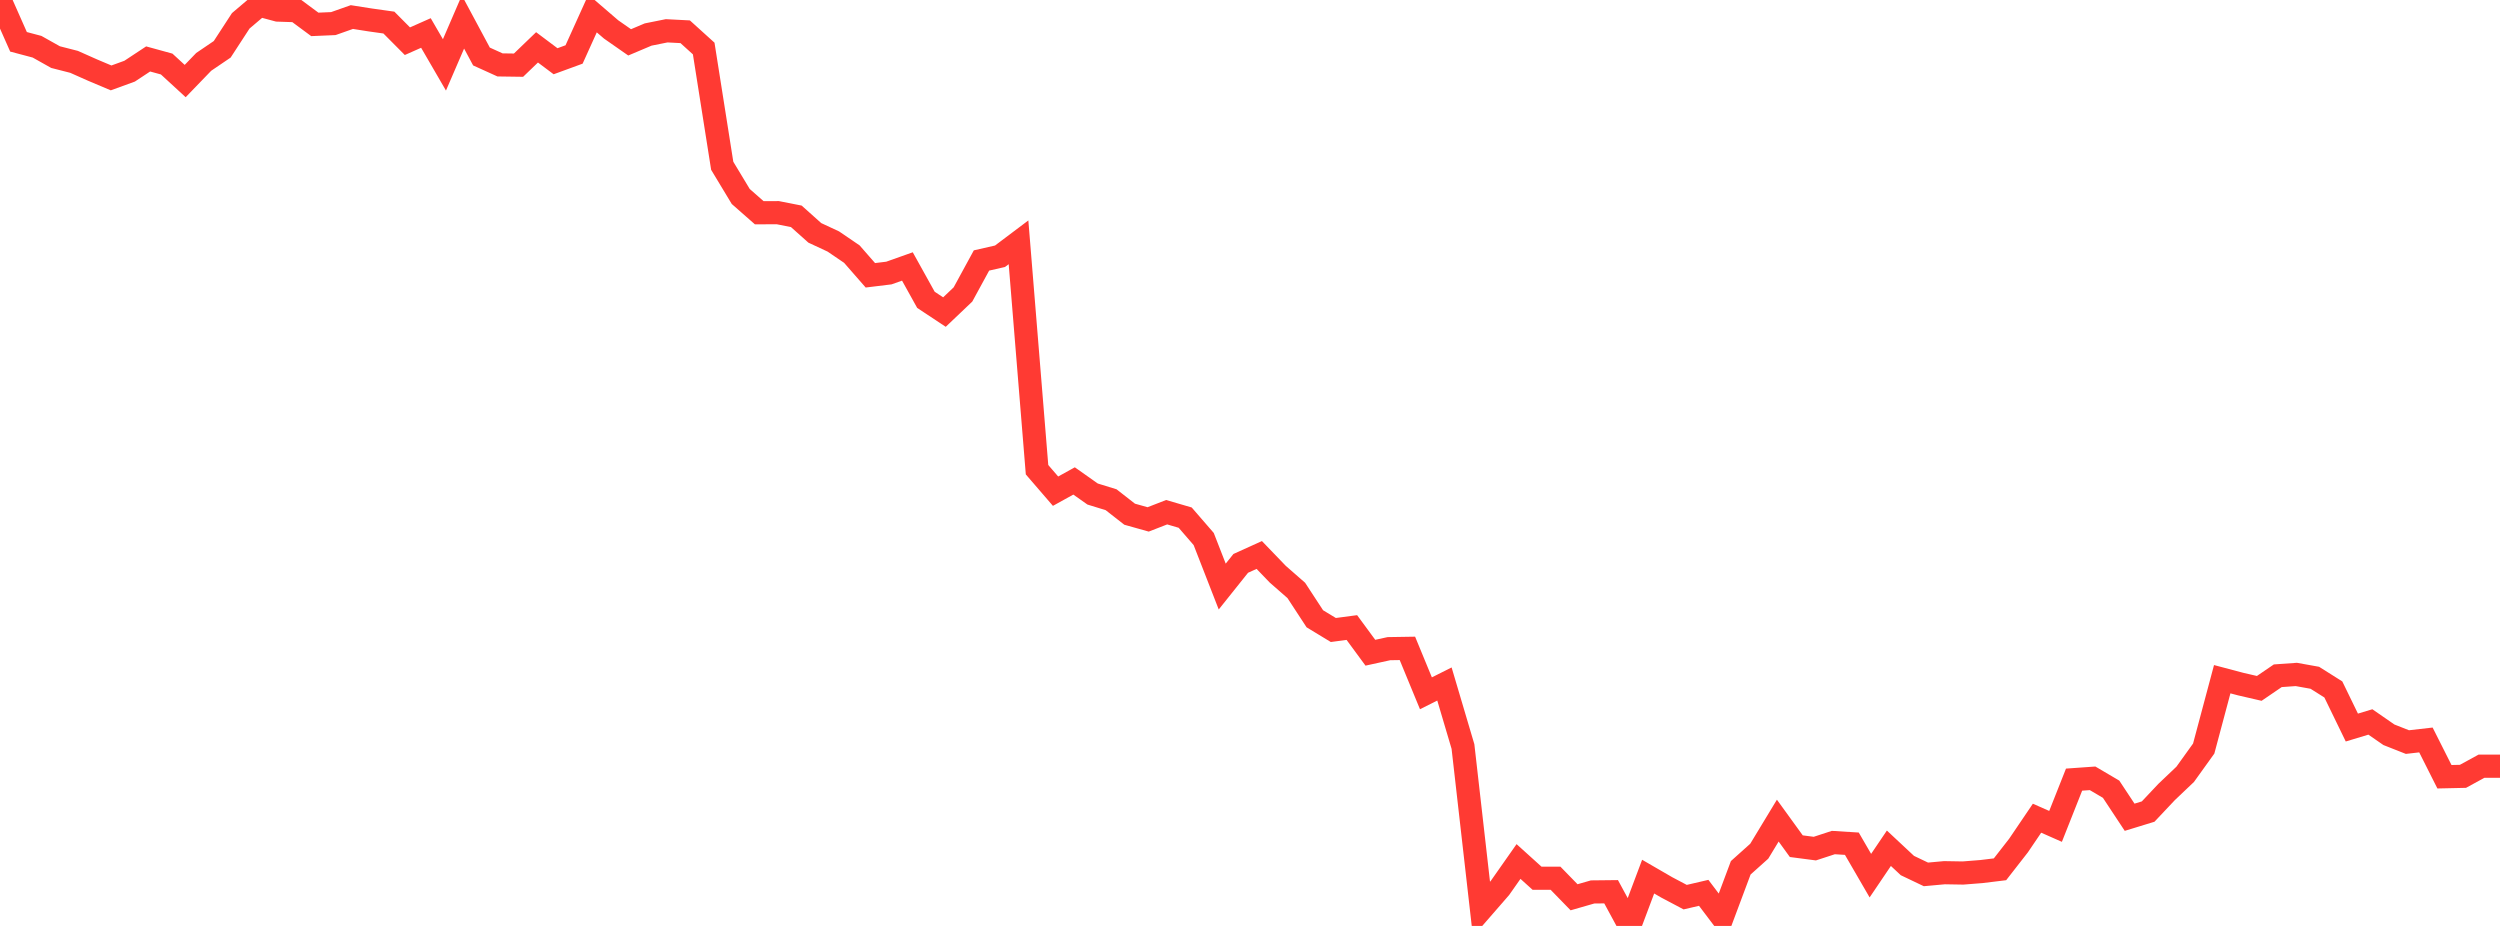 <?xml version="1.0" standalone="no"?>
<!DOCTYPE svg PUBLIC "-//W3C//DTD SVG 1.1//EN" "http://www.w3.org/Graphics/SVG/1.1/DTD/svg11.dtd">

<svg width="135" height="50" viewBox="0 0 135 50" preserveAspectRatio="none" 
  xmlns="http://www.w3.org/2000/svg"
  xmlns:xlink="http://www.w3.org/1999/xlink">


<polyline points="0.0, 0.0 1.0, 2.258 2.0, 2.523 3.0, 3.084 4.0, 3.34 5.0, 3.785 6.0, 4.207 7.0, 3.843 8.0, 3.183 9.0, 3.458 10.0, 4.377 11.0, 3.341 12.0, 2.662 13.0, 1.125 14.0, 0.276 15.0, 0.544 16.0, 0.577 17.0, 1.317 18.0, 1.274 19.0, 0.921 20.0, 1.078 21.0, 1.219 22.0, 2.225 23.0, 1.781 24.0, 3.504 25.0, 1.187 26.0, 3.051 27.0, 3.505 28.0, 3.519 29.0, 2.557 30.0, 3.307 31.0, 2.941 32.0, 0.729 33.0, 1.589 34.0, 2.287 35.0, 1.864 36.0, 1.663 37.0, 1.715 38.0, 2.62 39, 8.952 40.0, 10.61 41.0, 11.489 42.0, 11.484 43.0, 11.681 44.0, 12.575 45.0, 13.041 46.0, 13.722 47.0, 14.866 48.0, 14.744 49.0, 14.389 50.0, 16.19 51.0, 16.852 52.0, 15.901 53.0, 14.066 54.0, 13.838 55.0, 13.085 56.0, 25.364 57.0, 26.524 58.0, 25.971 59.0, 26.677 60.0, 26.985 61.0, 27.767 62.0, 28.048 63.0, 27.659 64.0, 27.952 65.0, 29.107 66.0, 31.674 67.0, 30.422 68.0, 29.969 69.0, 31.008 70.0, 31.883 71.0, 33.413 72.0, 34.02 73.0, 33.887 74.0, 35.247 75.0, 35.028 76.0, 35.012 77.0, 37.438 78, 36.936 79.0, 40.312 80.0, 49.096 81.0, 47.946 82.0, 46.521 83.0, 47.424 84.0, 47.426 85.0, 48.453 86.0, 48.165 87.0, 48.154 88.0, 50.0 89.0, 47.338 90.0, 47.917 91.0, 48.446 92.0, 48.213 93.0, 49.535 94.0, 46.861 95.0, 45.965 96.0, 44.313 97.0, 45.694 98.0, 45.825 99.0, 45.498 100.0, 45.56 101.0, 47.285 102.0, 45.806 103.0, 46.74 104.0, 47.217 105.0, 47.126 106.0, 47.143 107.0, 47.064 108.0, 46.942 109, 45.659 110.0, 44.183 111.0, 44.625 112.0, 42.1 113.0, 42.029 114.0, 42.618 115.0, 44.132 116.0, 43.825 117.0, 42.764 118.0, 41.814 119.0, 40.422 120.0, 36.677 121.0, 36.942 122.0, 37.173 123.0, 36.491 124.0, 36.42 125.0, 36.6 126.0, 37.23 127.0, 39.288 128.0, 38.985 129.0, 39.677 130.0, 40.072 131.0, 39.958 132.0, 41.944 133.0, 41.922 134.0, 41.375 135.0, 41.375" fill="none" stroke="#ff3a33" stroke-width="1.25"/>

</svg>